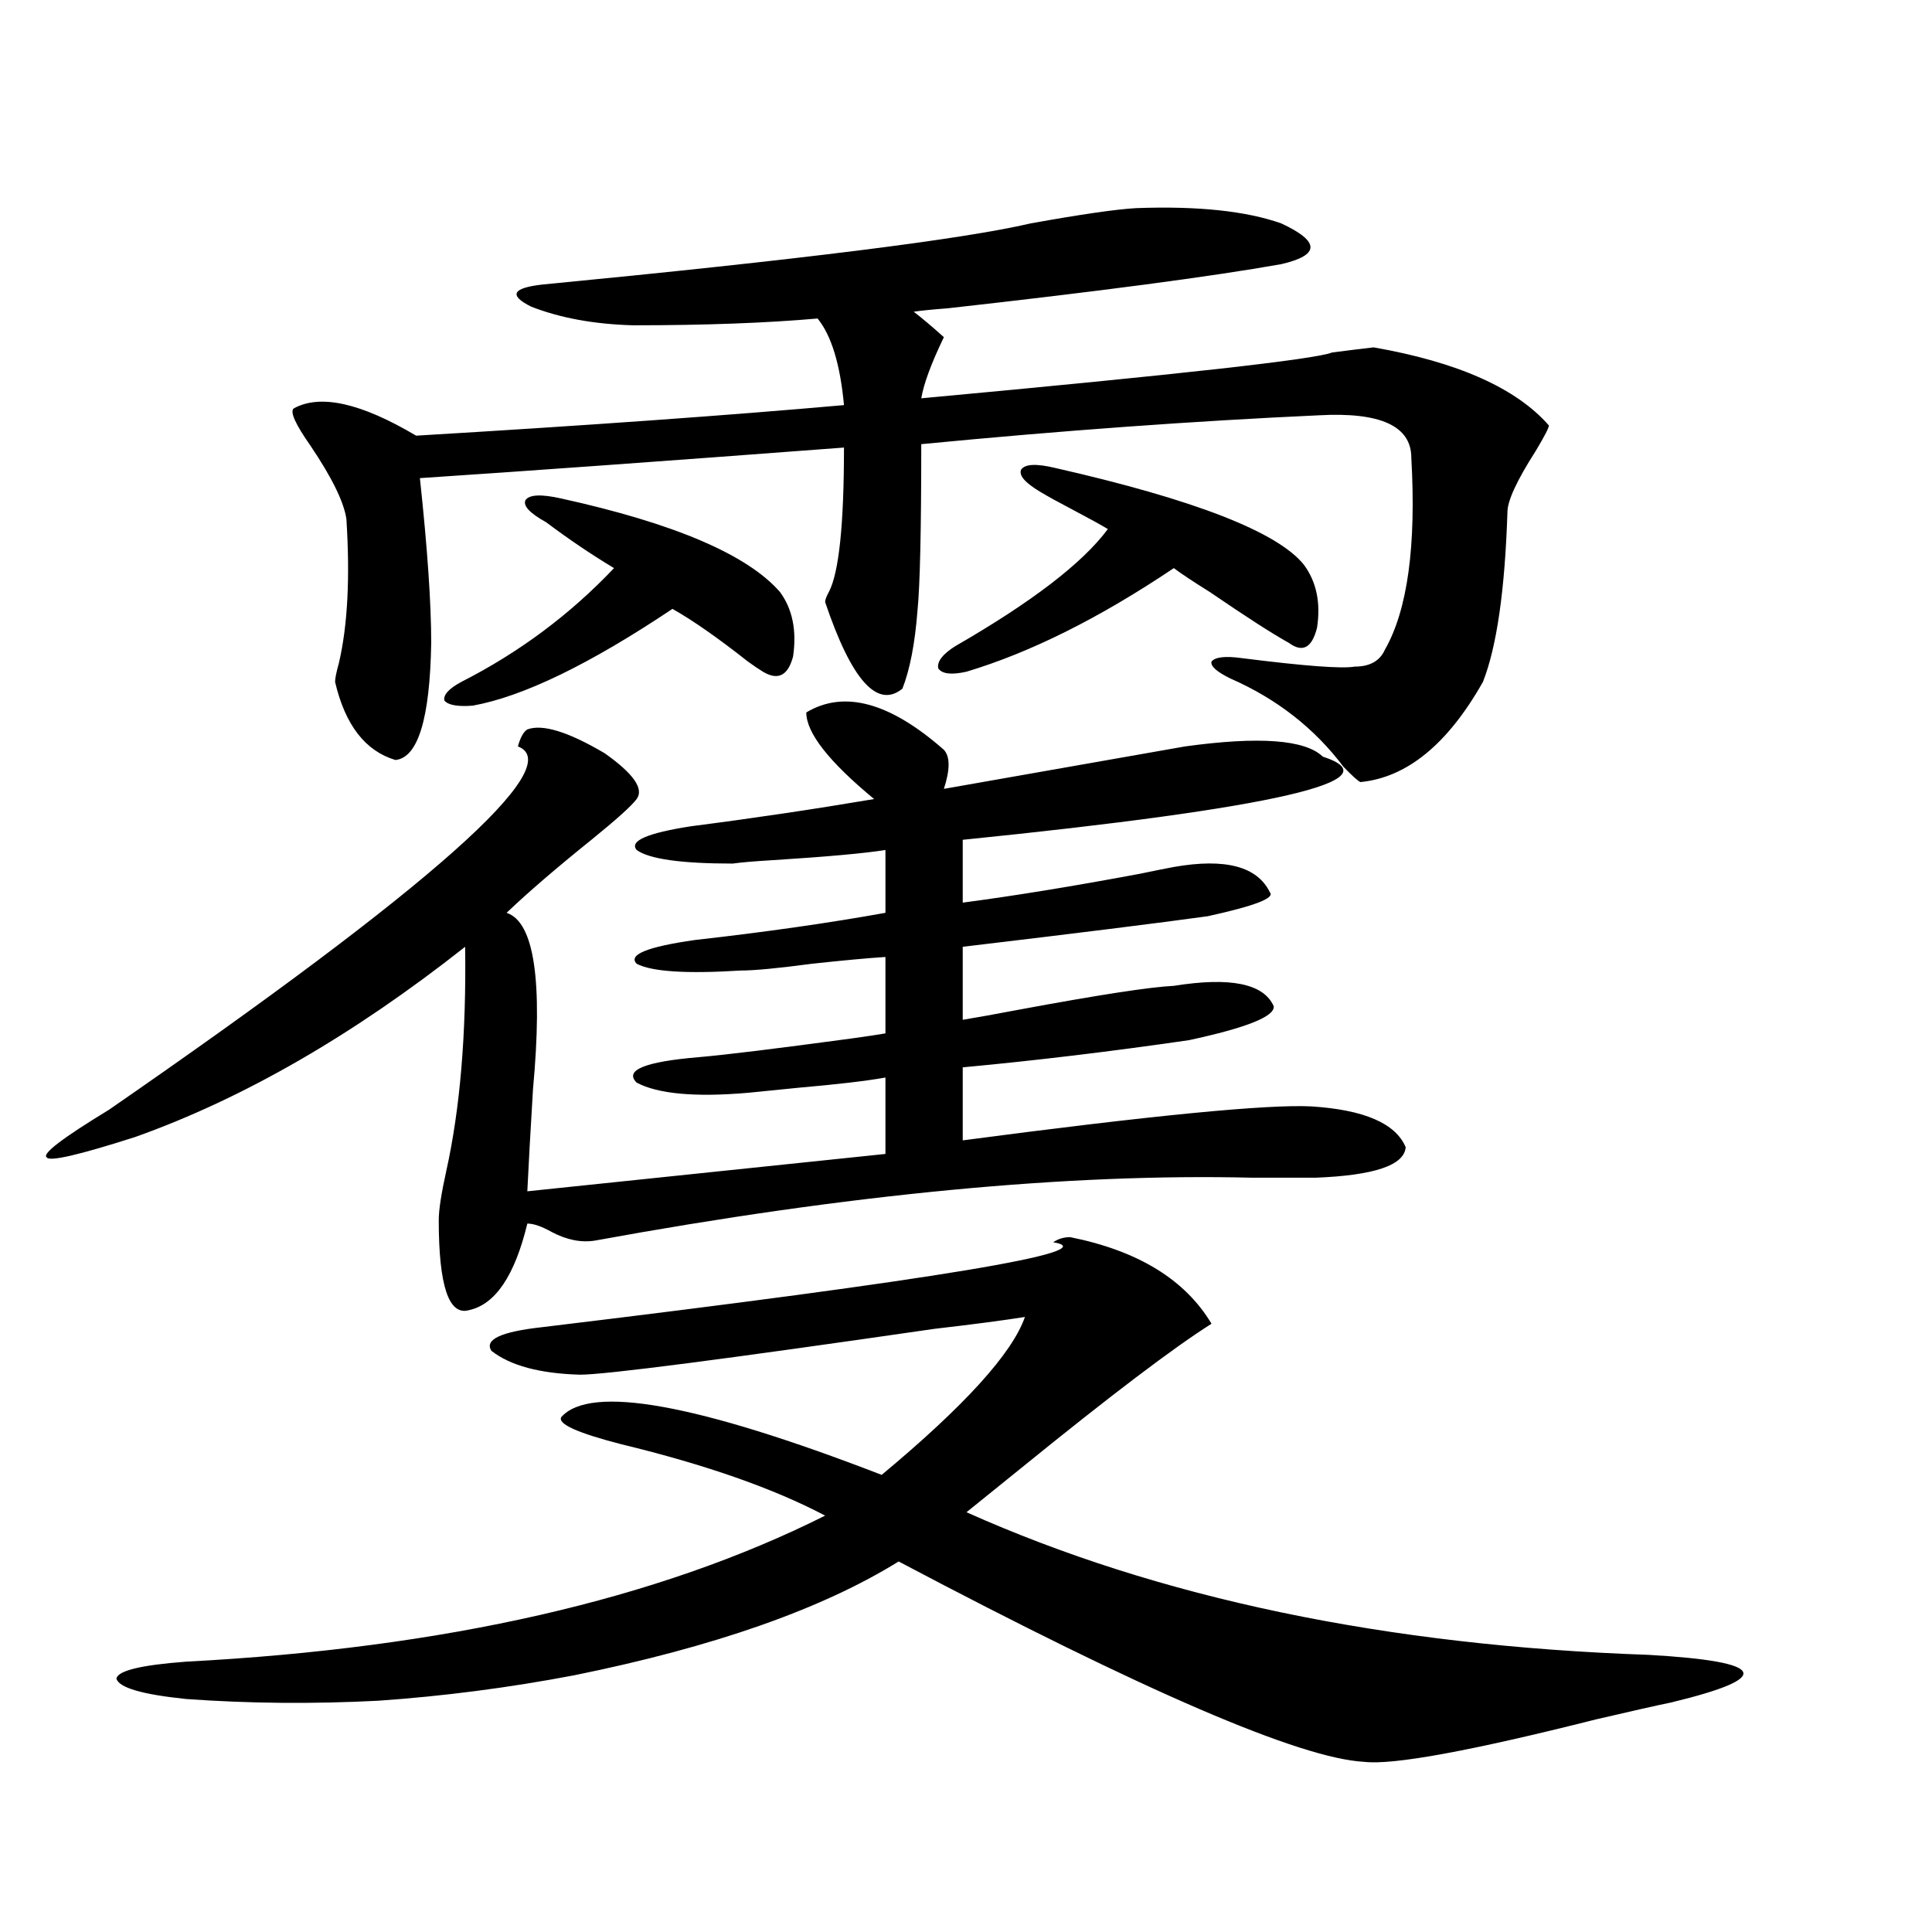 <?xml version="1.0" encoding="utf-8"?>
<!-- Generator: Adobe Illustrator 16.0.0, SVG Export Plug-In . SVG Version: 6.00 Build 0)  -->
<!DOCTYPE svg PUBLIC "-//W3C//DTD SVG 1.1//EN" "http://www.w3.org/Graphics/SVG/1.1/DTD/svg11.dtd">
<svg version="1.1" id="图层_1" xmlns="http://www.w3.org/2000/svg" xmlns:xlink="http://www.w3.org/1999/xlink" x="0px" y="0px"
	 width="1000px" height="1000px" viewBox="0 0 1000 1000" enable-background="new 0 0 1000 1000" xml:space="preserve">
<path d="M458.306,439.953c-11.066,1.758-30.578,3.516-58.535,5.273c-9.756,0.591-16.585,1.181-20.487,1.758
	c-26.676,0-43.261-2.335-49.755-7.031c-3.902-4.683,5.519-8.789,28.292-12.305c31.859-4.093,63.413-8.789,94.632-14.063
	c-23.414-19.336-35.121-34.277-35.121-44.824c19.512-11.714,43.246-5.273,71.218,19.336c3.247,3.516,3.247,10.259,0,20.215
	l124.875-21.973c38.368-5.273,62.103-3.516,71.218,5.273c37.713,12.305-24.39,26.669-186.337,43.066v32.52
	c26.661-3.516,57.225-8.487,91.705-14.941c8.445-1.758,14.299-2.925,17.561-3.516c26.661-4.683,43.246-0.288,49.755,13.184
	c2.592,2.938-8.14,7.031-32.194,12.305c-25.365,3.516-67.65,8.789-126.826,15.82v37.793c7.149-1.167,16.905-2.925,29.268-5.273
	c40.975-7.608,67.636-11.714,79.998-12.305c29.268-4.683,46.493-1.167,51.706,10.547c0.641,5.273-13.993,11.138-43.901,17.578
	c-40.334,5.864-79.357,10.547-117.07,14.063v37.793c97.559-12.882,157.71-18.745,180.483-17.578
	c27.316,1.758,43.566,8.789,48.779,21.094c-0.655,9.38-16.265,14.653-46.828,15.82c-5.854,0-16.585,0-32.194,0
	c-95.607-2.335-209.11,8.501-340.479,32.52c-7.164,1.181-14.634-0.288-22.438-4.395c-5.213-2.925-9.436-4.395-12.683-4.395
	c-6.509,26.958-16.585,41.899-30.243,44.824c-10.411,2.938-15.609-12.593-15.609-46.582c0-5.273,1.296-13.761,3.902-25.488
	c7.149-32.218,10.396-70.89,9.756-116.016c-57.895,45.703-114.799,78.524-170.728,98.438c-29.268,9.38-44.557,12.896-45.853,10.547
	c-2.606-1.758,8.125-9.956,32.194-24.609C223.51,459.001,294.072,396.31,268.066,386.34c1.296-4.683,2.927-7.608,4.878-8.789
	c7.805-2.925,21.128,1.181,39.999,12.305c14.954,10.547,20.487,18.457,16.585,23.73c-2.606,3.516-10.411,10.547-23.414,21.094
	c-18.216,14.653-32.85,27.246-43.901,37.793c14.299,4.696,18.856,35.156,13.658,91.406c-1.311,21.685-2.286,39.263-2.927,52.734
	l185.361-19.336v-39.551c-9.756,1.758-24.725,3.516-44.877,5.273c-11.707,1.181-20.487,2.06-26.341,2.637
	c-27.316,2.349-46.508,0.591-57.56-5.273c-6.509-6.44,4.223-10.835,32.194-13.184c13.658-1.167,39.999-4.395,79.022-9.668
	c8.445-1.167,14.299-2.046,17.561-2.637v-39.551c-9.115,0.591-21.798,1.758-38.048,3.516c-17.561,2.349-29.923,3.516-37.072,3.516
	c-27.972,1.758-45.853,0.591-53.657-3.516c-4.558-4.683,5.519-8.789,30.243-12.305c36.417-4.093,69.267-8.789,98.534-14.063V439.953
	z M553.913,640.344c35.121,7.031,59.511,21.973,73.169,44.824c-19.512,12.305-52.361,37.216-98.534,74.707
	c-12.362,9.97-21.798,17.578-28.292,22.852c99.51,44.522,217.221,69.132,353.162,73.828c30.563,1.758,46.828,4.683,48.779,8.789
	c1.951,4.093-10.411,9.366-37.072,15.82c-8.46,1.758-21.463,4.683-39.023,8.789c-65.044,16.397-105.043,23.73-119.997,21.973
	c-33.17-1.758-113.503-36.337-240.97-103.711c-39.679,24.609-95.607,44.233-167.801,58.887
	c-33.825,6.44-67.65,10.835-101.461,13.184c-33.825,1.758-66.995,1.456-99.51-0.879c-22.773-2.349-34.801-5.864-36.097-10.547
	c0.641-4.106,12.683-7.031,36.097-8.789c133.976-7.031,244.217-32.231,330.724-75.586c-26.676-14.063-61.797-26.367-105.363-36.914
	c-22.773-5.851-33.17-10.547-31.219-14.063c14.954-16.987,70.242-7.031,165.85,29.883c42.926-35.733,67.636-62.979,74.145-81.738
	c-11.066,1.758-26.676,3.817-46.828,6.152c-109.266,15.82-170.407,23.73-183.41,23.73c-20.822-0.577-36.097-4.683-45.853-12.305
	c-3.902-5.851,4.878-9.956,26.341-12.305c204.218-24.609,292.341-39.249,264.384-43.945
	C547.725,641.223,550.651,640.344,553.913,640.344z M151.972,211.438c13.658-7.608,34.786-2.925,63.413,14.063
	c88.443-5.273,162.268-10.547,221.458-15.82c-1.951-21.094-6.509-36.035-13.658-44.824c-26.676,2.349-58.535,3.516-95.607,3.516
	c-20.167-0.577-37.728-3.804-52.682-9.668c-11.707-5.851-9.756-9.668,5.854-11.426c133.32-12.882,217.556-23.429,252.677-31.641
	c26.006-4.683,44.222-7.319,54.633-7.91c31.859-1.167,56.904,1.47,75.12,7.91c20.152,9.38,20.152,16.411,0,21.094
	c-36.432,6.454-93.991,14.063-172.679,22.852c-7.805,0.591-13.658,1.181-17.561,1.758c4.543,3.516,9.756,7.91,15.609,13.184
	c-6.509,13.485-10.411,24.032-11.707,31.641c133.32-12.305,204.218-20.215,212.678-23.73c9.101-1.167,16.25-2.046,21.463-2.637
	c43.566,7.622,73.81,21.094,90.729,40.43c0,1.181-2.286,5.575-6.829,13.184c-9.756,15.243-14.634,25.79-14.634,31.641
	c-1.311,40.43-5.533,69.735-12.683,87.891c-18.216,32.231-39.358,49.521-63.413,51.855c-1.311-0.577-4.237-3.214-8.78-7.91
	c-14.969-19.913-34.48-35.156-58.535-45.703c-7.164-3.516-10.411-6.44-9.756-8.789c1.951-2.335,7.149-2.925,15.609-1.758
	c32.515,4.106,52.026,5.575,58.535,4.395c7.805,0,13.003-2.925,15.609-8.789c11.707-20.503,16.25-53.613,13.658-99.316
	c0-16.397-15.944-23.73-47.804-21.973c-64.389,2.938-133.015,7.91-205.849,14.941c0,44.536-0.655,73.251-1.951,86.133
	c-1.311,17.001-3.902,30.474-7.805,40.43c-13.018,10.547-26.341-4.395-39.999-44.824c0-1.167,0.641-2.925,1.951-5.273
	c5.198-9.956,7.805-34.854,7.805-74.707c-93.016,7.031-166.185,12.305-219.507,15.82c3.902,36.337,5.854,64.751,5.854,85.254
	c-0.655,39.263-6.829,59.478-18.536,60.645c-15.609-4.683-26.021-18.155-31.219-40.43c0-1.758,0.641-4.972,1.951-9.668
	c4.543-19.336,5.854-44.233,3.902-74.707c-1.311-8.789-7.484-21.382-18.536-37.793C152.947,219.649,150.021,213.195,151.972,211.438
	z M290.505,258.02c58.535,12.896,96.248,29.004,113.168,48.34c6.494,8.789,8.78,19.927,6.829,33.398
	c-2.606,9.97-7.805,12.606-15.609,7.91c-1.951-1.167-4.558-2.925-7.805-5.273c-15.609-12.305-28.627-21.382-39.023-27.246
	c-42.926,28.716-77.406,45.415-103.412,50.098c-7.805,0.591-12.683-0.288-14.634-2.637c-0.655-2.925,2.271-6.152,8.78-9.668
	c29.908-15.229,56.249-34.854,79.022-58.887c-11.707-7.031-23.414-14.941-35.121-23.73c-8.46-4.683-12.042-8.487-10.731-11.426
	C273.92,255.974,280.094,255.685,290.505,258.02z M546.108,242.199c72.193,16.411,115.119,33.11,128.777,50.098
	c6.494,8.789,8.78,19.638,6.829,32.52c-2.606,10.547-7.484,13.184-14.634,7.91c-8.46-4.683-22.118-13.472-40.975-26.367
	c-8.46-5.273-14.634-9.366-18.536-12.305c-38.383,25.79-74.145,43.657-107.314,53.613c-7.805,1.758-12.683,1.181-14.634-1.758
	c-0.655-3.516,2.271-7.319,8.78-11.426c39.664-22.852,66.005-43.066,79.022-60.645c-3.902-2.335-9.756-5.562-17.561-9.668
	c-7.805-4.093-13.658-7.319-17.561-9.668c-7.805-4.683-11.066-8.487-9.756-11.426C530.499,240.153,536.353,239.864,546.108,242.199z
	"/>
</svg>
